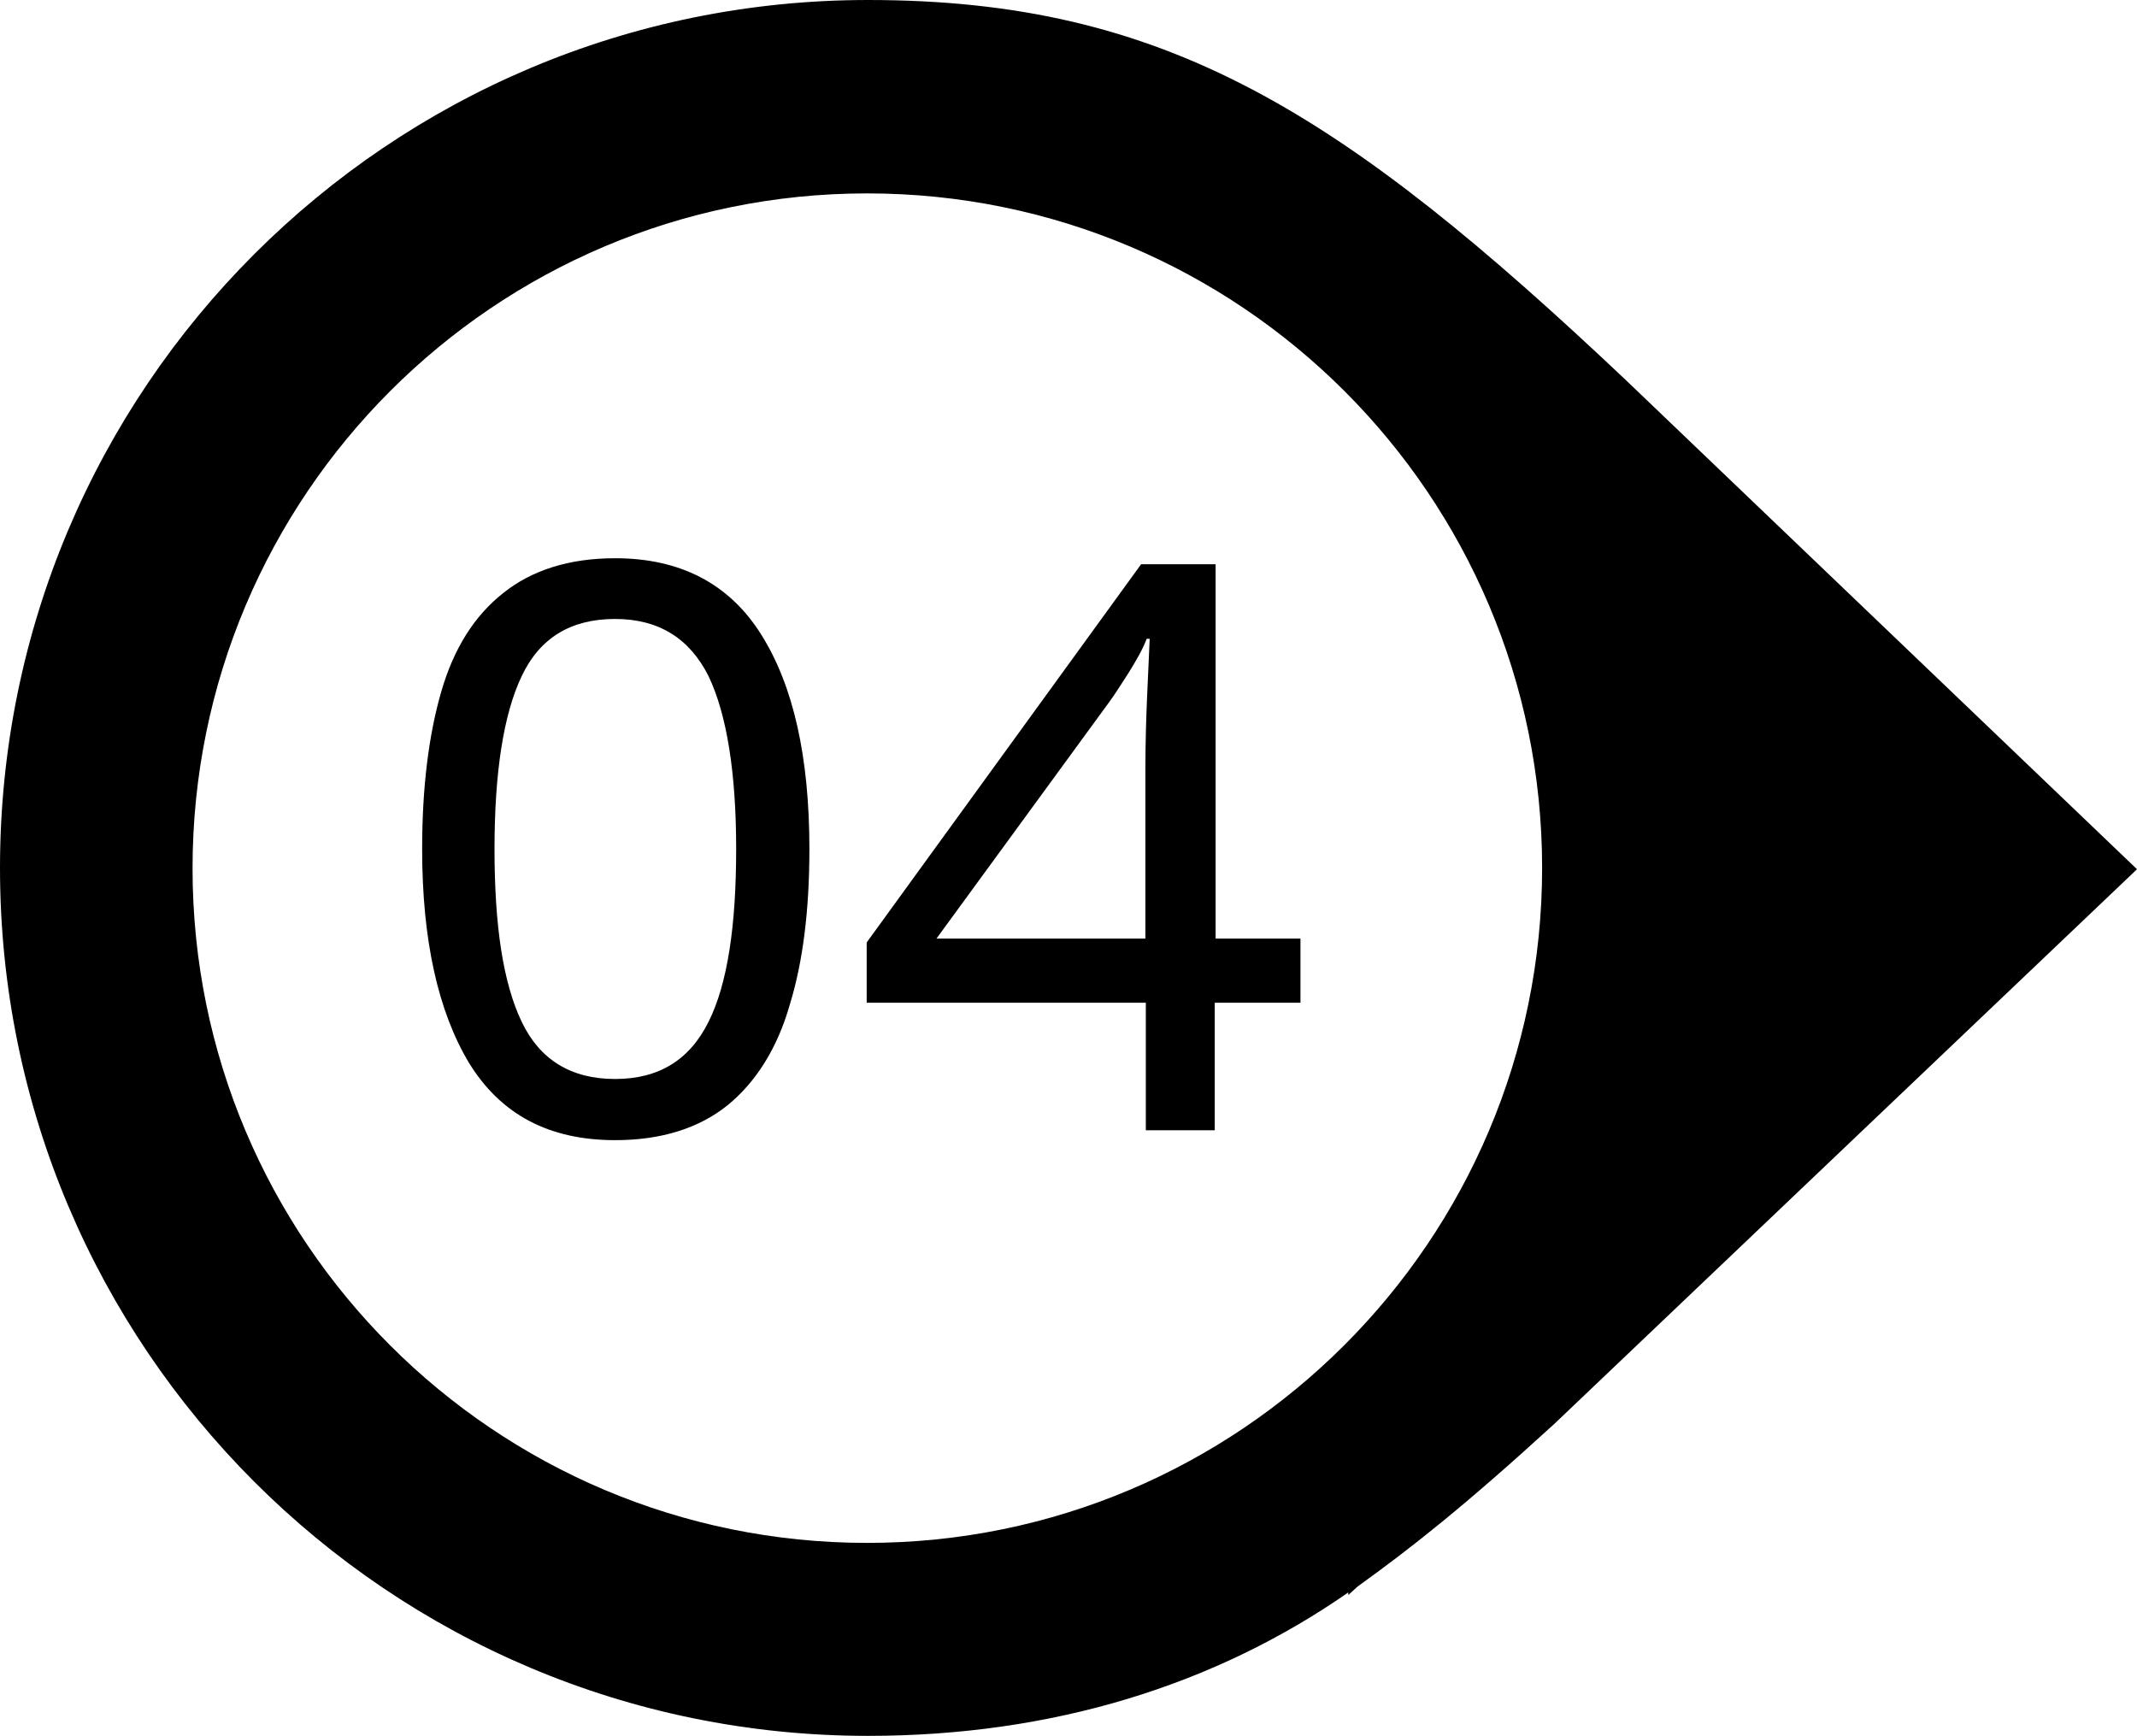 <?xml version="1.0" encoding="UTF-8" standalone="no"?><svg xmlns="http://www.w3.org/2000/svg" xmlns:xlink="http://www.w3.org/1999/xlink" fill="#000000" height="403" preserveAspectRatio="xMidYMid meet" version="1" viewBox="0.0 0.0 496.1 403.0" width="496.1" zoomAndPan="magnify"><g fill="#000000"><g id="change1_1"><path d="M377.5,88.3C311.6,26,270.7,0,201.5,0C90.2,0,0,90.2,0,201.5s90.2,201.5,201.5,201.5 c42.9,0,80.6-11.8,111.5-33.3v0.6l2.2-2c12.1-8.7,24.5-18.4,45.6-37.7l135.3-128.8L377.5,88.3z M201.3,358.2 c-86.5,0-156.6-70.1-156.6-156.6S114.8,44.9,201.3,44.9S358,115,358,201.5S287.8,358.2,201.3,358.2z"/></g><g id="change1_2"><path d="M187.9,197.1c0,14.2-1.5,26.3-4.6,36.3c-2.9,10.1-7.9,17.9-14.4,23.2c-6.6,5.3-15.3,8.1-26.1,8.1 c-15.3,0-26.5-5.9-33.9-17.9c-7.2-12-10.9-28.5-10.9-49.7c0-14.2,1.5-26.3,4.4-36.4c2.9-10.1,7.7-17.7,14.4-23 c6.6-5.3,15.3-8.1,26-8.1c15.1,0,26.5,5.9,33.9,17.7C184.2,159.2,187.9,175.8,187.9,197.1z M114.8,197.1c0,17.9,2,31.1,6.3,40.1 c4.2,8.8,11.4,13.3,21.7,13.3c10.1,0,17.3-4.4,21.7-13.3c4.4-8.8,6.4-22.3,6.4-40.1s-2.2-31.3-6.4-40.1 c-4.4-8.8-11.6-13.3-21.7-13.3c-10.3,0-17.5,4.4-21.7,13.3C116.9,165.8,114.8,179.3,114.8,197.1z"/><path d="M301.7,232.8H282v29.6h-16v-29.6h-64.8v-14l63.7-87.8h17.3v86.9h19.7v14.9H301.7z M265.9,217.9v-39.2 c0-6.6,0.2-12.3,0.4-17.1c0.2-4.6,0.4-9,0.6-13.3h-0.7c-0.9,2.4-2.4,5-4.2,7.9c-1.8,2.8-3.3,5.2-4.8,7.2l-39.8,54.5H265.9z"/></g></g></svg>
